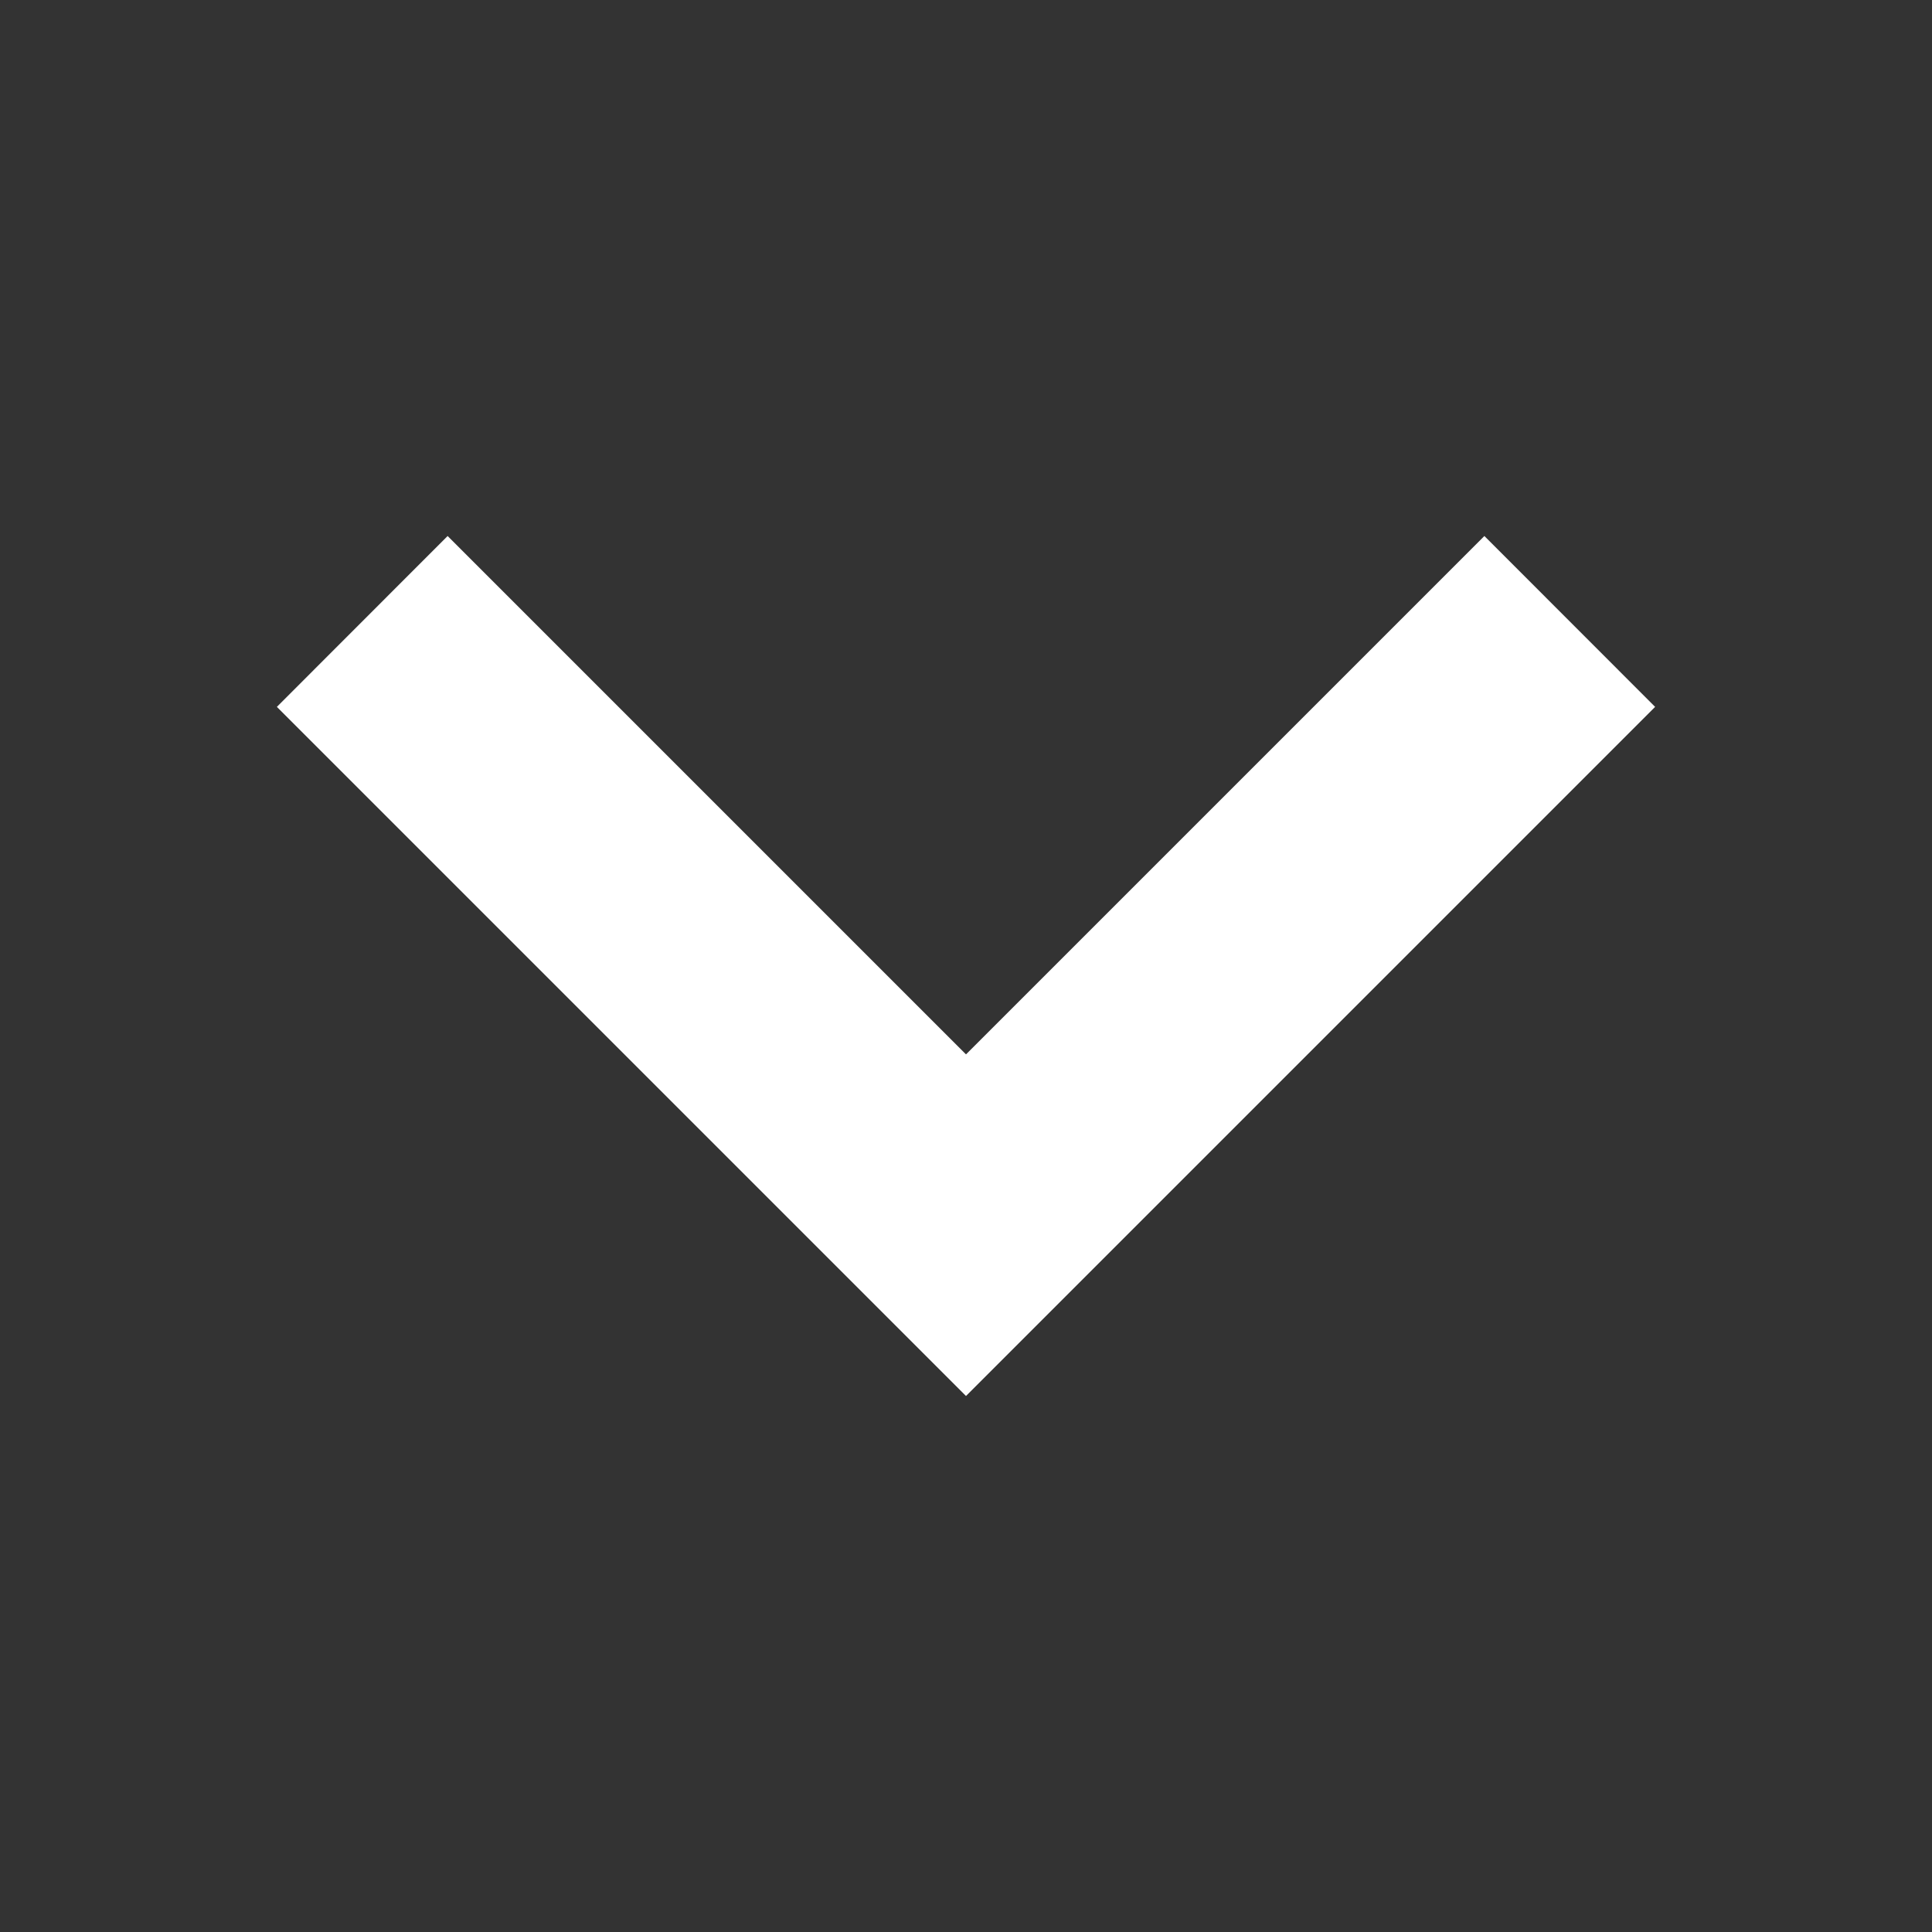 <svg width="16" height="16" viewBox="0 0 16 16" fill="none" xmlns="http://www.w3.org/2000/svg">
<rect x="0" y="0" width="16" height="16" fill="#333333" stroke="none"/>
<path fill-rule="evenodd" clip-rule="evenodd" d="M8 11.561L7.293 10.854L2.293 5.854L3.707 4.439L8 8.732L12.293 4.439L13.707 5.854L8.707 10.854L8 11.561Z" fill="white"/>
</svg>
